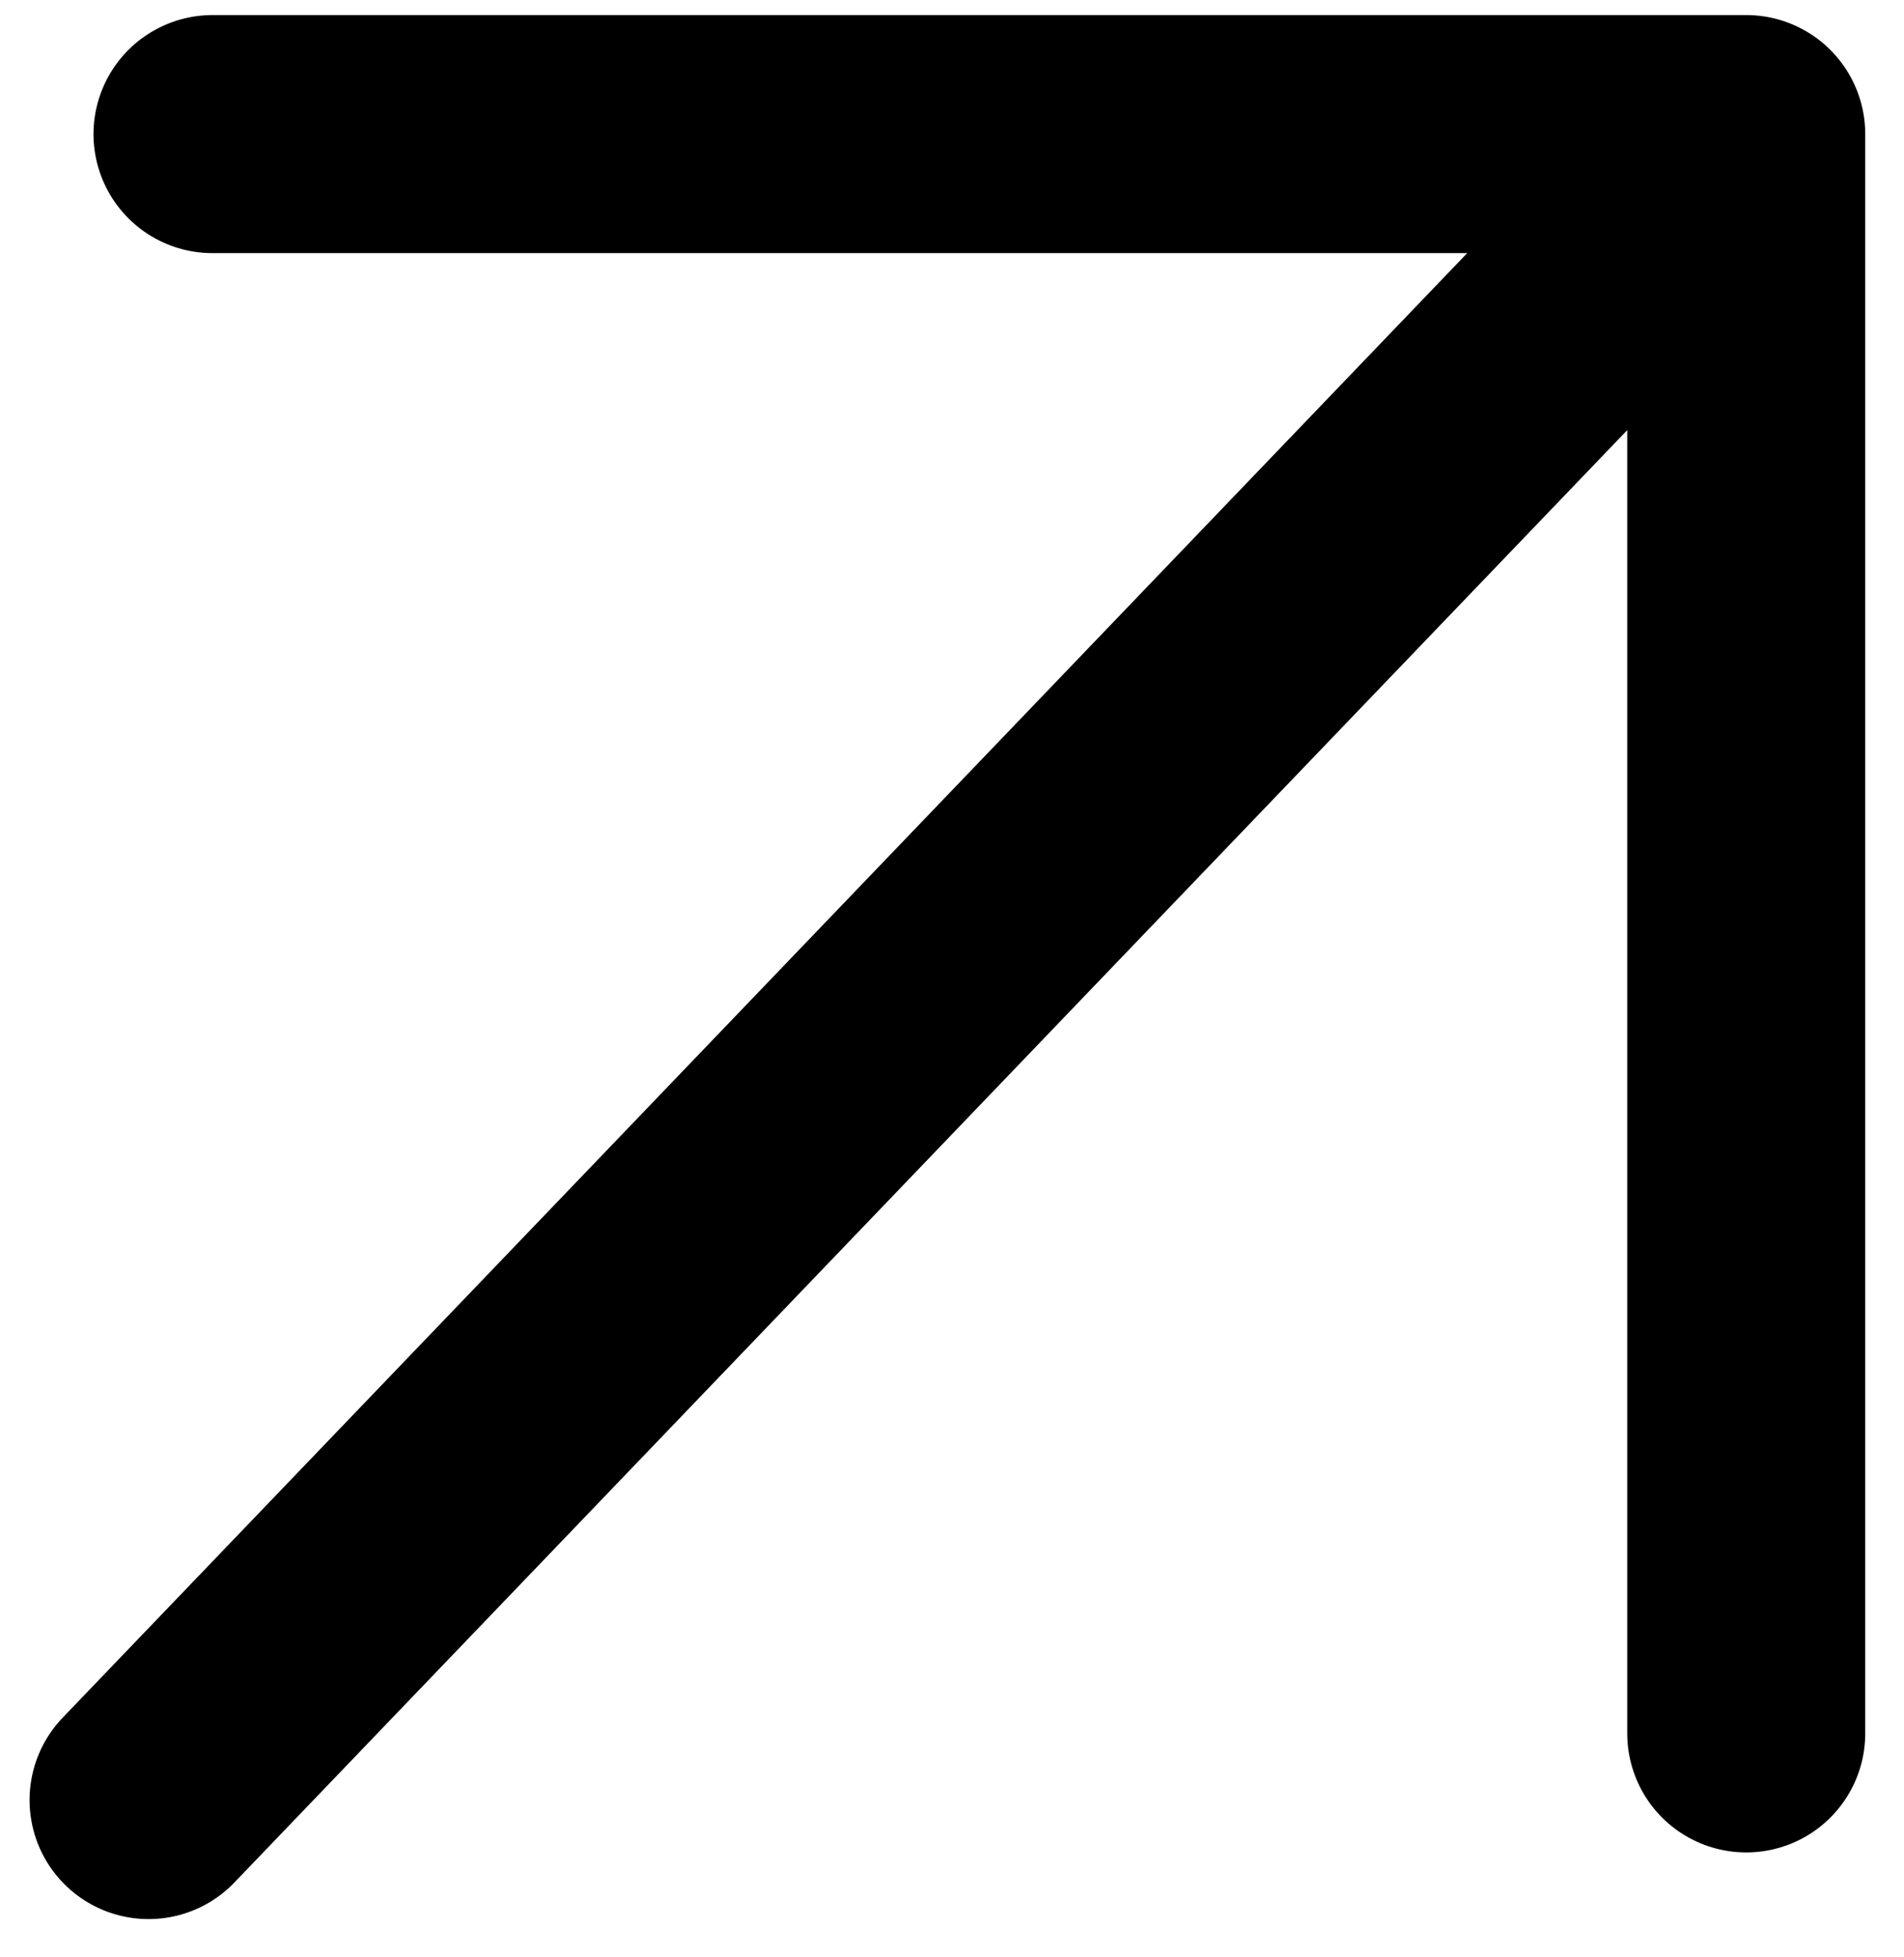 <svg width="36" height="37" viewBox="0 0 36 37" fill="none" xmlns="http://www.w3.org/2000/svg">
<path d="M2.809 34.027L33.017 2.535M33.017 2.535L33.017 32.767M33.017 2.535L4.018 2.535" stroke="black" stroke-width="4.5" stroke-linecap="round" stroke-linejoin="round"/>
</svg>
